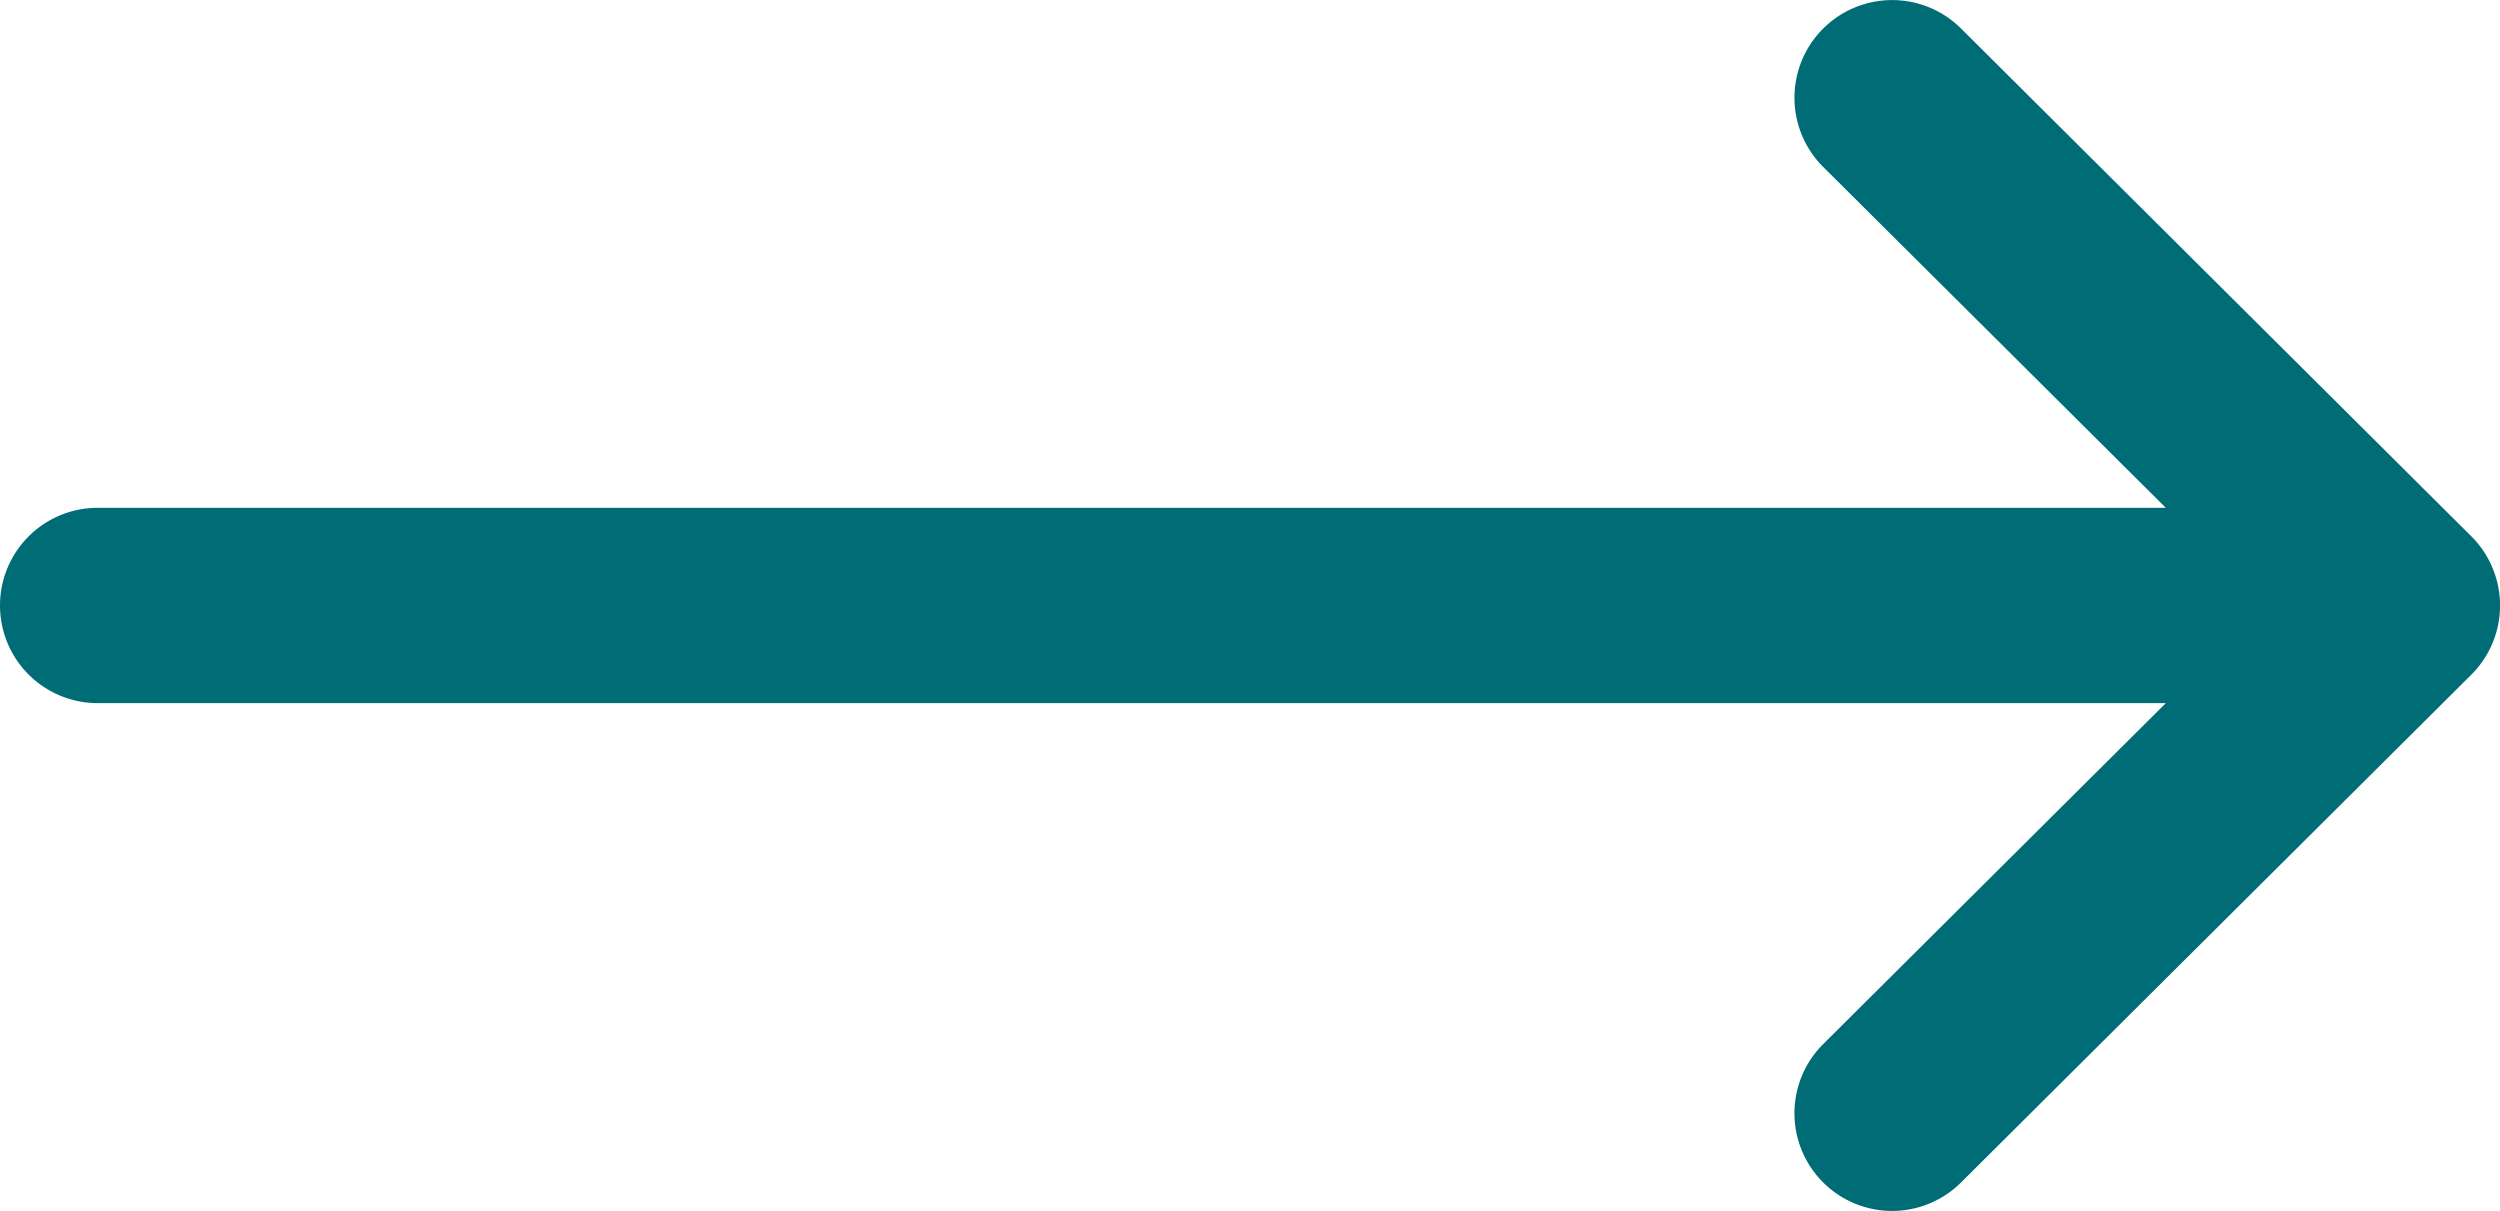 <svg id="Capa_1" data-name="Capa 1" xmlns="http://www.w3.org/2000/svg" viewBox="0 0 512 248"><defs><style>.cls-1{fill:#006d76;}</style></defs><path class="cls-1" d="M506.13,241.84a0,0,0,0,1,0,0l-104.51-104a20,20,0,0,0-28.22,28.36L443.56,236H20a20,20,0,0,0,0,40H443.56L373.4,345.82a20,20,0,0,0,28.21,28.36l104.51-104,0,0A20,20,0,0,0,506.13,241.84Z" transform="translate(0 -132)"/></svg>